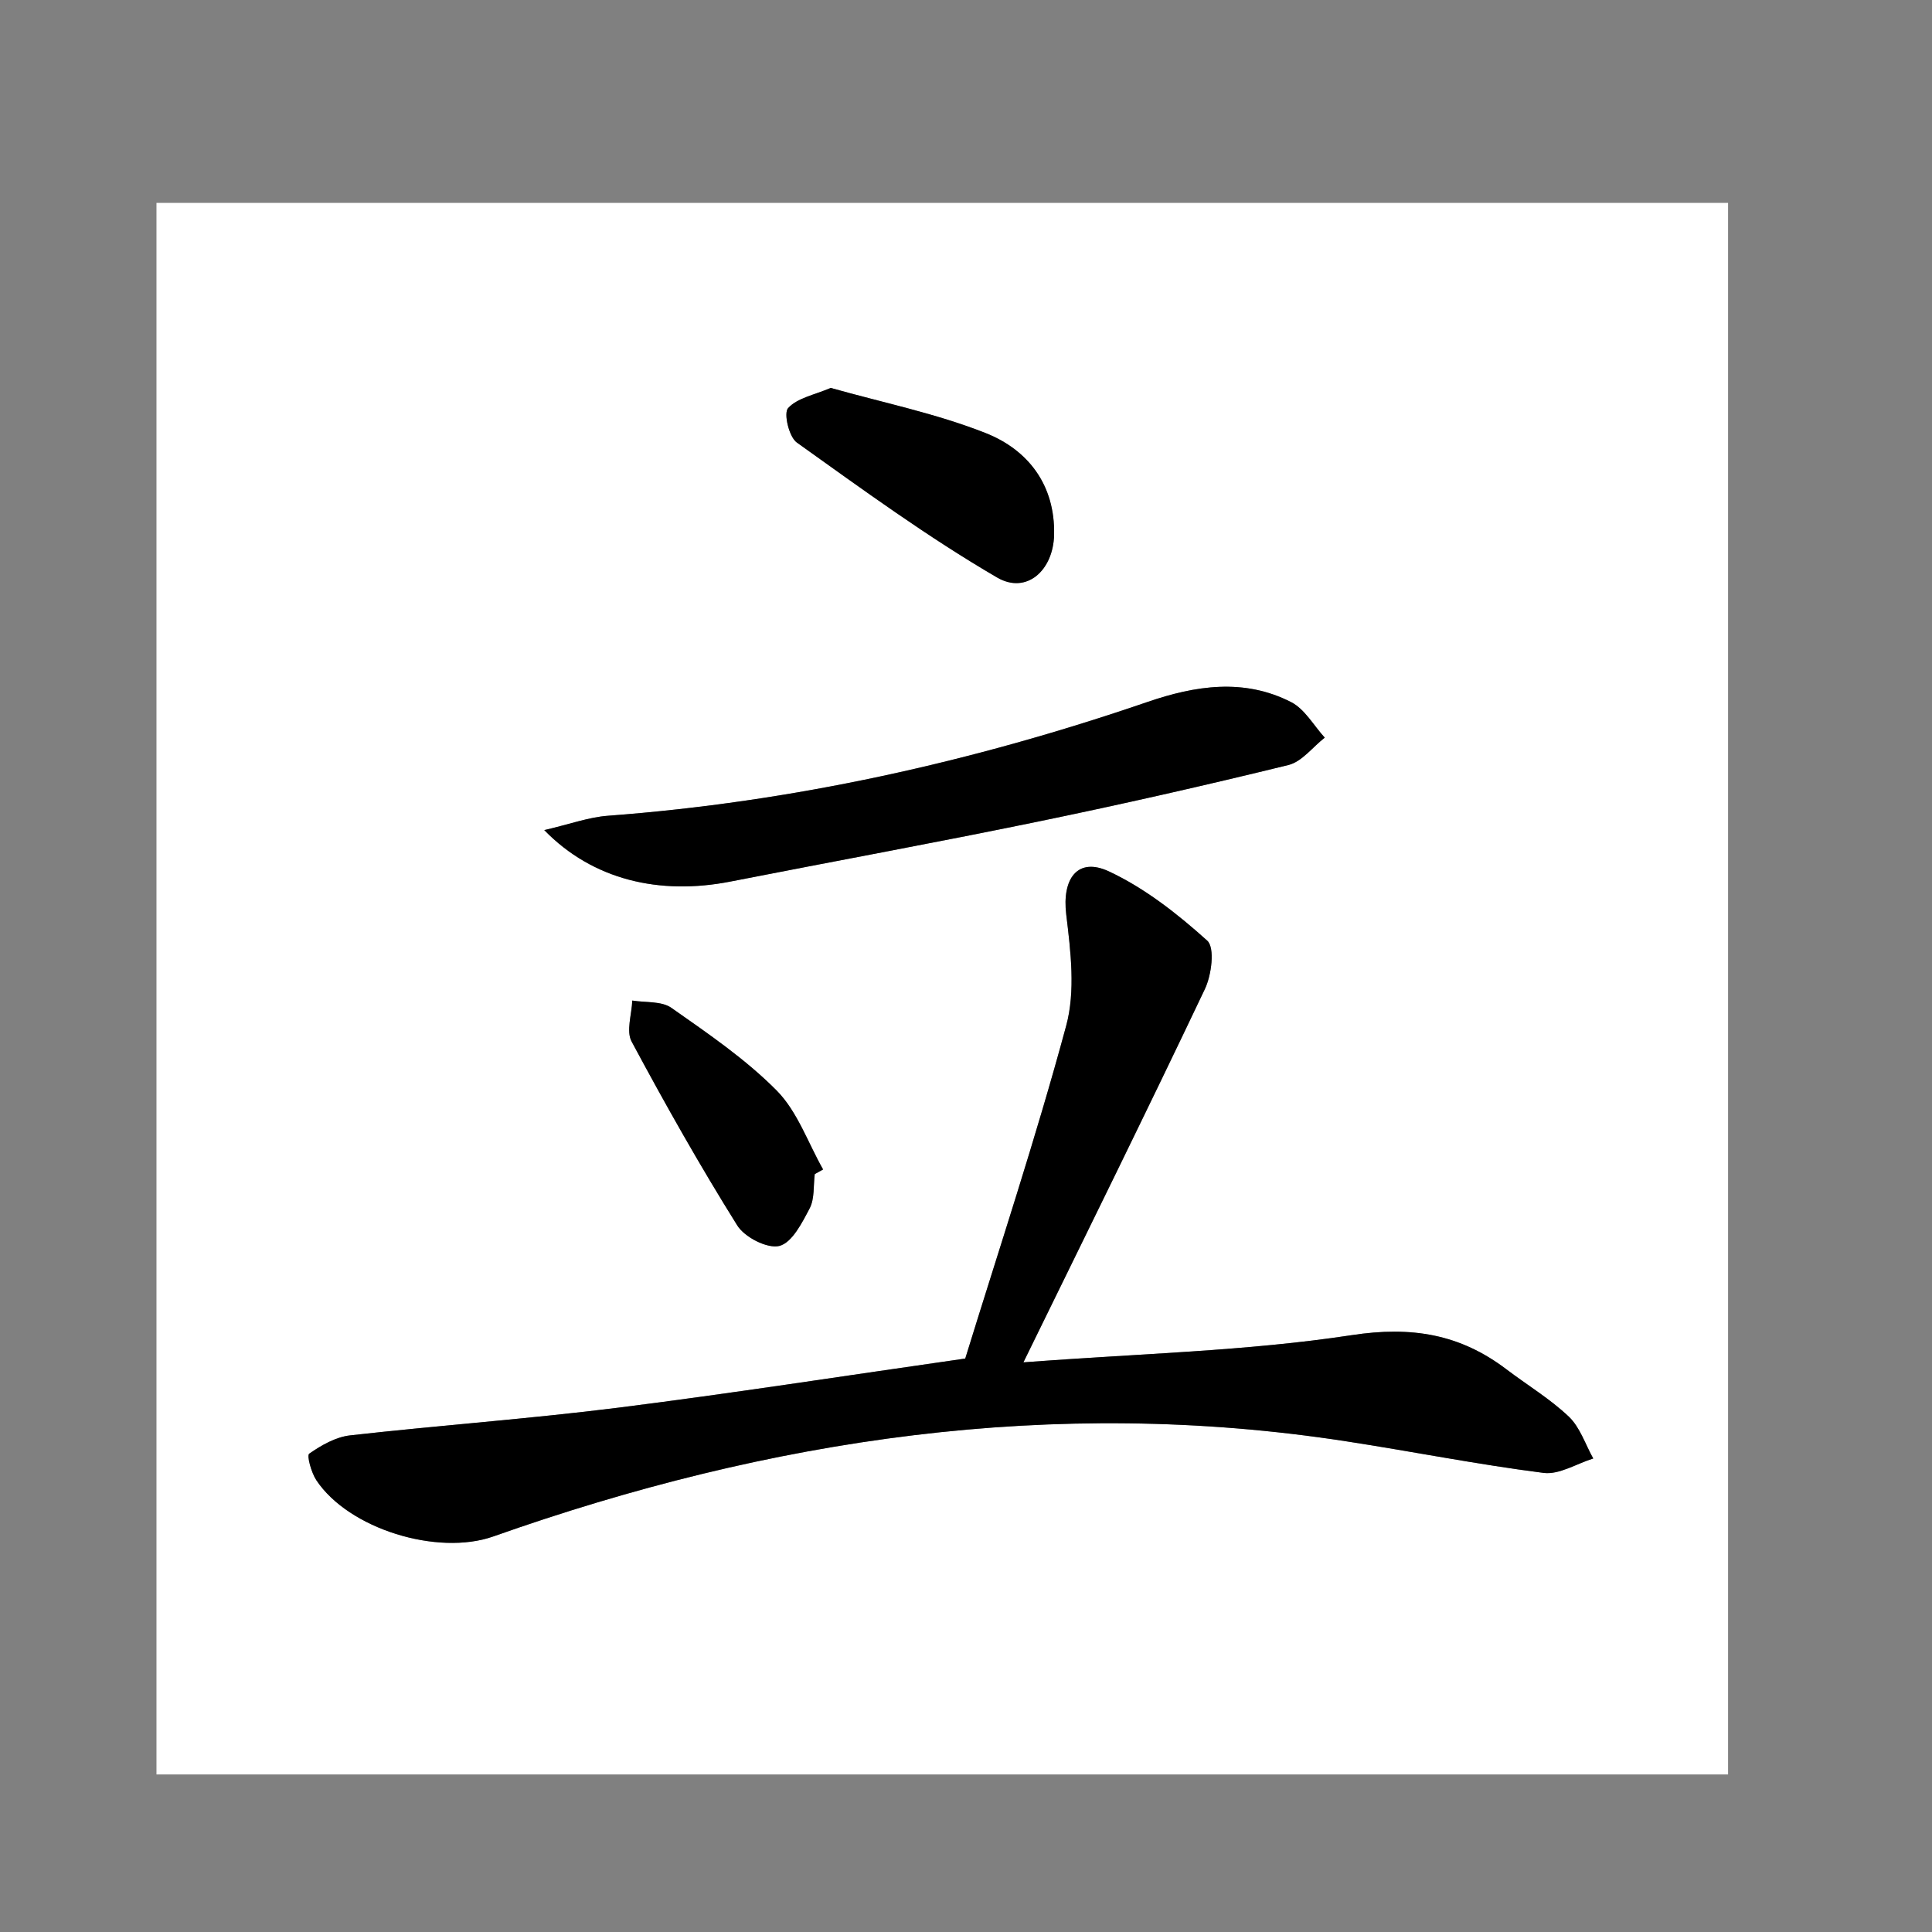 <?xml version="1.0" encoding="utf-8"?>
<!-- Generator: Adobe Illustrator 16.0.0, SVG Export Plug-In . SVG Version: 6.00 Build 0)  -->
<!DOCTYPE svg PUBLIC "-//W3C//DTD SVG 1.1//EN" "http://www.w3.org/Graphics/SVG/1.1/DTD/svg11.dtd">
<svg version="1.1" id="Layer_1" xmlns="http://www.w3.org/2000/svg" xmlns:xlink="http://www.w3.org/1999/xlink" x="0px" y="0px"
	 width="400px" height="400px" viewBox="0 0 400 400" enable-background="new 0 0 400 400" xml:space="preserve">
<rect x="0" y="0" width="400" height="400" fill="#808080" stroke="none"/>
<g>
	<path fill="#FFFFFF" d="M32.396,367.38c0-108.447,0-216.914,0-325.38c108.466,0,216.933,0,325.38,0c0,108.466,0,216.933,0,325.38
		C249.329,367.38,140.863,367.38,32.396,367.38z M199.844,281.273c-25.5,3.648-48.655,7.257-71.888,10.18
		c-18.436,2.314-37.002,3.649-55.468,5.728c-2.972,0.333-5.954,2.04-8.464,3.786c-0.548,0.371,0.431,3.922,1.47,5.491
		c6.718,10.121,25.137,15.712,36.631,11.651c57.302-20.263,115.918-29.049,176.527-19.712c13.651,2.099,27.225,4.805,40.936,6.551
		c3.235,0.411,6.844-1.923,10.277-2.981c-1.647-2.942-2.726-6.434-5.042-8.65c-3.901-3.707-8.609-6.531-12.925-9.808
		c-9.61-7.296-19.613-8.982-32.05-7.079c-21.752,3.313-43.955,3.805-67.962,5.629c13.299-27.186,25.615-52.115,37.56-77.262
		c1.394-2.902,2.12-8.59,0.491-10.052c-6.14-5.53-12.887-10.836-20.32-14.318c-6.552-3.069-9.769,1.53-8.865,8.915
		c0.922,7.62,1.942,15.888-0.021,23.066C214.396,235.867,206.728,258.953,199.844,281.273z M112.687,171.865
		c10.003,10.288,23.832,13.544,38.562,10.65c21.212-4.158,42.494-8.051,63.677-12.416c17.339-3.569,34.619-7.492,51.822-11.708
		c2.804-0.687,5.021-3.728,7.53-5.669c-2.295-2.511-4.139-5.913-6.964-7.355c-9.766-4.992-19.829-3.433-29.772-0.02
		c-36.248,12.427-73.387,20.684-111.674,23.548C121.895,169.188,118.003,170.63,112.687,171.865z M171.991,80.315
		c-3.383,1.452-6.914,2.08-8.826,4.178c-0.961,1.06,0.187,5.973,1.814,7.129c13.573,9.69,27.098,19.576,41.475,27.95
		c6.081,3.531,11.63-1.47,11.787-8.875c0.217-10.277-5.354-17.564-14.221-21.055C193.781,85.602,182.838,83.376,171.991,80.315z
		 M168.686,243.085c0.569-0.313,1.147-0.647,1.726-0.961c-3.129-5.513-5.296-11.965-9.591-16.319
		c-6.463-6.531-14.25-11.827-21.82-17.143c-2.051-1.432-5.355-1.06-8.093-1.51c-0.106,2.862-1.304,6.315-0.136,8.492
		c6.904,12.886,14.112,25.654,21.86,38.052c1.53,2.471,6.268,4.884,8.738,4.257c2.629-0.688,4.708-4.807,6.277-7.808
		C168.677,248.146,168.382,245.458,168.686,243.085z"/>
	<path fill-rule="evenodd" clip-rule="evenodd" d="M199.844,281.273c6.884-22.32,14.553-45.406,20.888-68.865
		c1.963-7.179,0.942-15.446,0.021-23.066c-0.903-7.385,2.313-11.984,8.865-8.915c7.434,3.482,14.181,8.788,20.32,14.318
		c1.629,1.462,0.902,7.149-0.491,10.052c-11.944,25.146-24.261,50.076-37.56,77.262c24.007-1.824,46.21-2.315,67.962-5.629
		c12.437-1.903,22.439-0.217,32.05,7.079c4.315,3.276,9.023,6.101,12.925,9.808c2.316,2.217,3.395,5.708,5.042,8.65
		c-3.434,1.059-7.042,3.393-10.277,2.981c-13.711-1.746-27.284-4.452-40.936-6.551c-60.608-9.337-119.225-0.551-176.527,19.712
		c-11.494,4.061-29.913-1.53-36.631-11.651c-1.039-1.569-2.019-5.12-1.47-5.491c2.51-1.746,5.492-3.453,8.464-3.786
		c18.466-2.078,37.032-3.413,55.468-5.728C151.189,288.53,174.344,284.922,199.844,281.273z"/>
	<path fill-rule="evenodd" clip-rule="evenodd" d="M112.687,171.865c5.316-1.235,9.208-2.677,13.181-2.971
		c38.288-2.864,75.426-11.121,111.674-23.548c9.943-3.413,20.007-4.972,29.772,0.02c2.825,1.442,4.669,4.845,6.964,7.355
		c-2.51,1.941-4.727,4.982-7.53,5.669c-17.203,4.217-34.483,8.139-51.822,11.708c-21.184,4.365-42.465,8.258-63.677,12.416
		C136.519,185.409,122.69,182.153,112.687,171.865z"/>
	<path fill-rule="evenodd" clip-rule="evenodd" d="M171.991,80.315c10.847,3.061,21.791,5.286,32.029,9.328
		c8.867,3.491,14.438,10.778,14.221,21.055c-0.157,7.404-5.706,12.406-11.787,8.875c-14.377-8.374-27.902-18.26-41.475-27.95
		c-1.627-1.157-2.775-6.07-1.814-7.129C165.077,82.395,168.607,81.767,171.991,80.315z"/>
	<path fill-rule="evenodd" clip-rule="evenodd" d="M168.686,243.085c-0.304,2.373-0.009,5.061-1.04,7.061
		c-1.569,3.001-3.648,7.12-6.277,7.808c-2.471,0.627-7.208-1.786-8.738-4.257c-7.748-12.397-14.956-25.166-21.86-38.052
		c-1.168-2.177,0.03-5.63,0.136-8.492c2.737,0.45,6.042,0.078,8.093,1.51c7.57,5.315,15.357,10.611,21.82,17.143
		c4.295,4.354,6.462,10.807,9.591,16.319C169.833,242.438,169.255,242.771,168.686,243.085z"/>
</g>
</svg>
